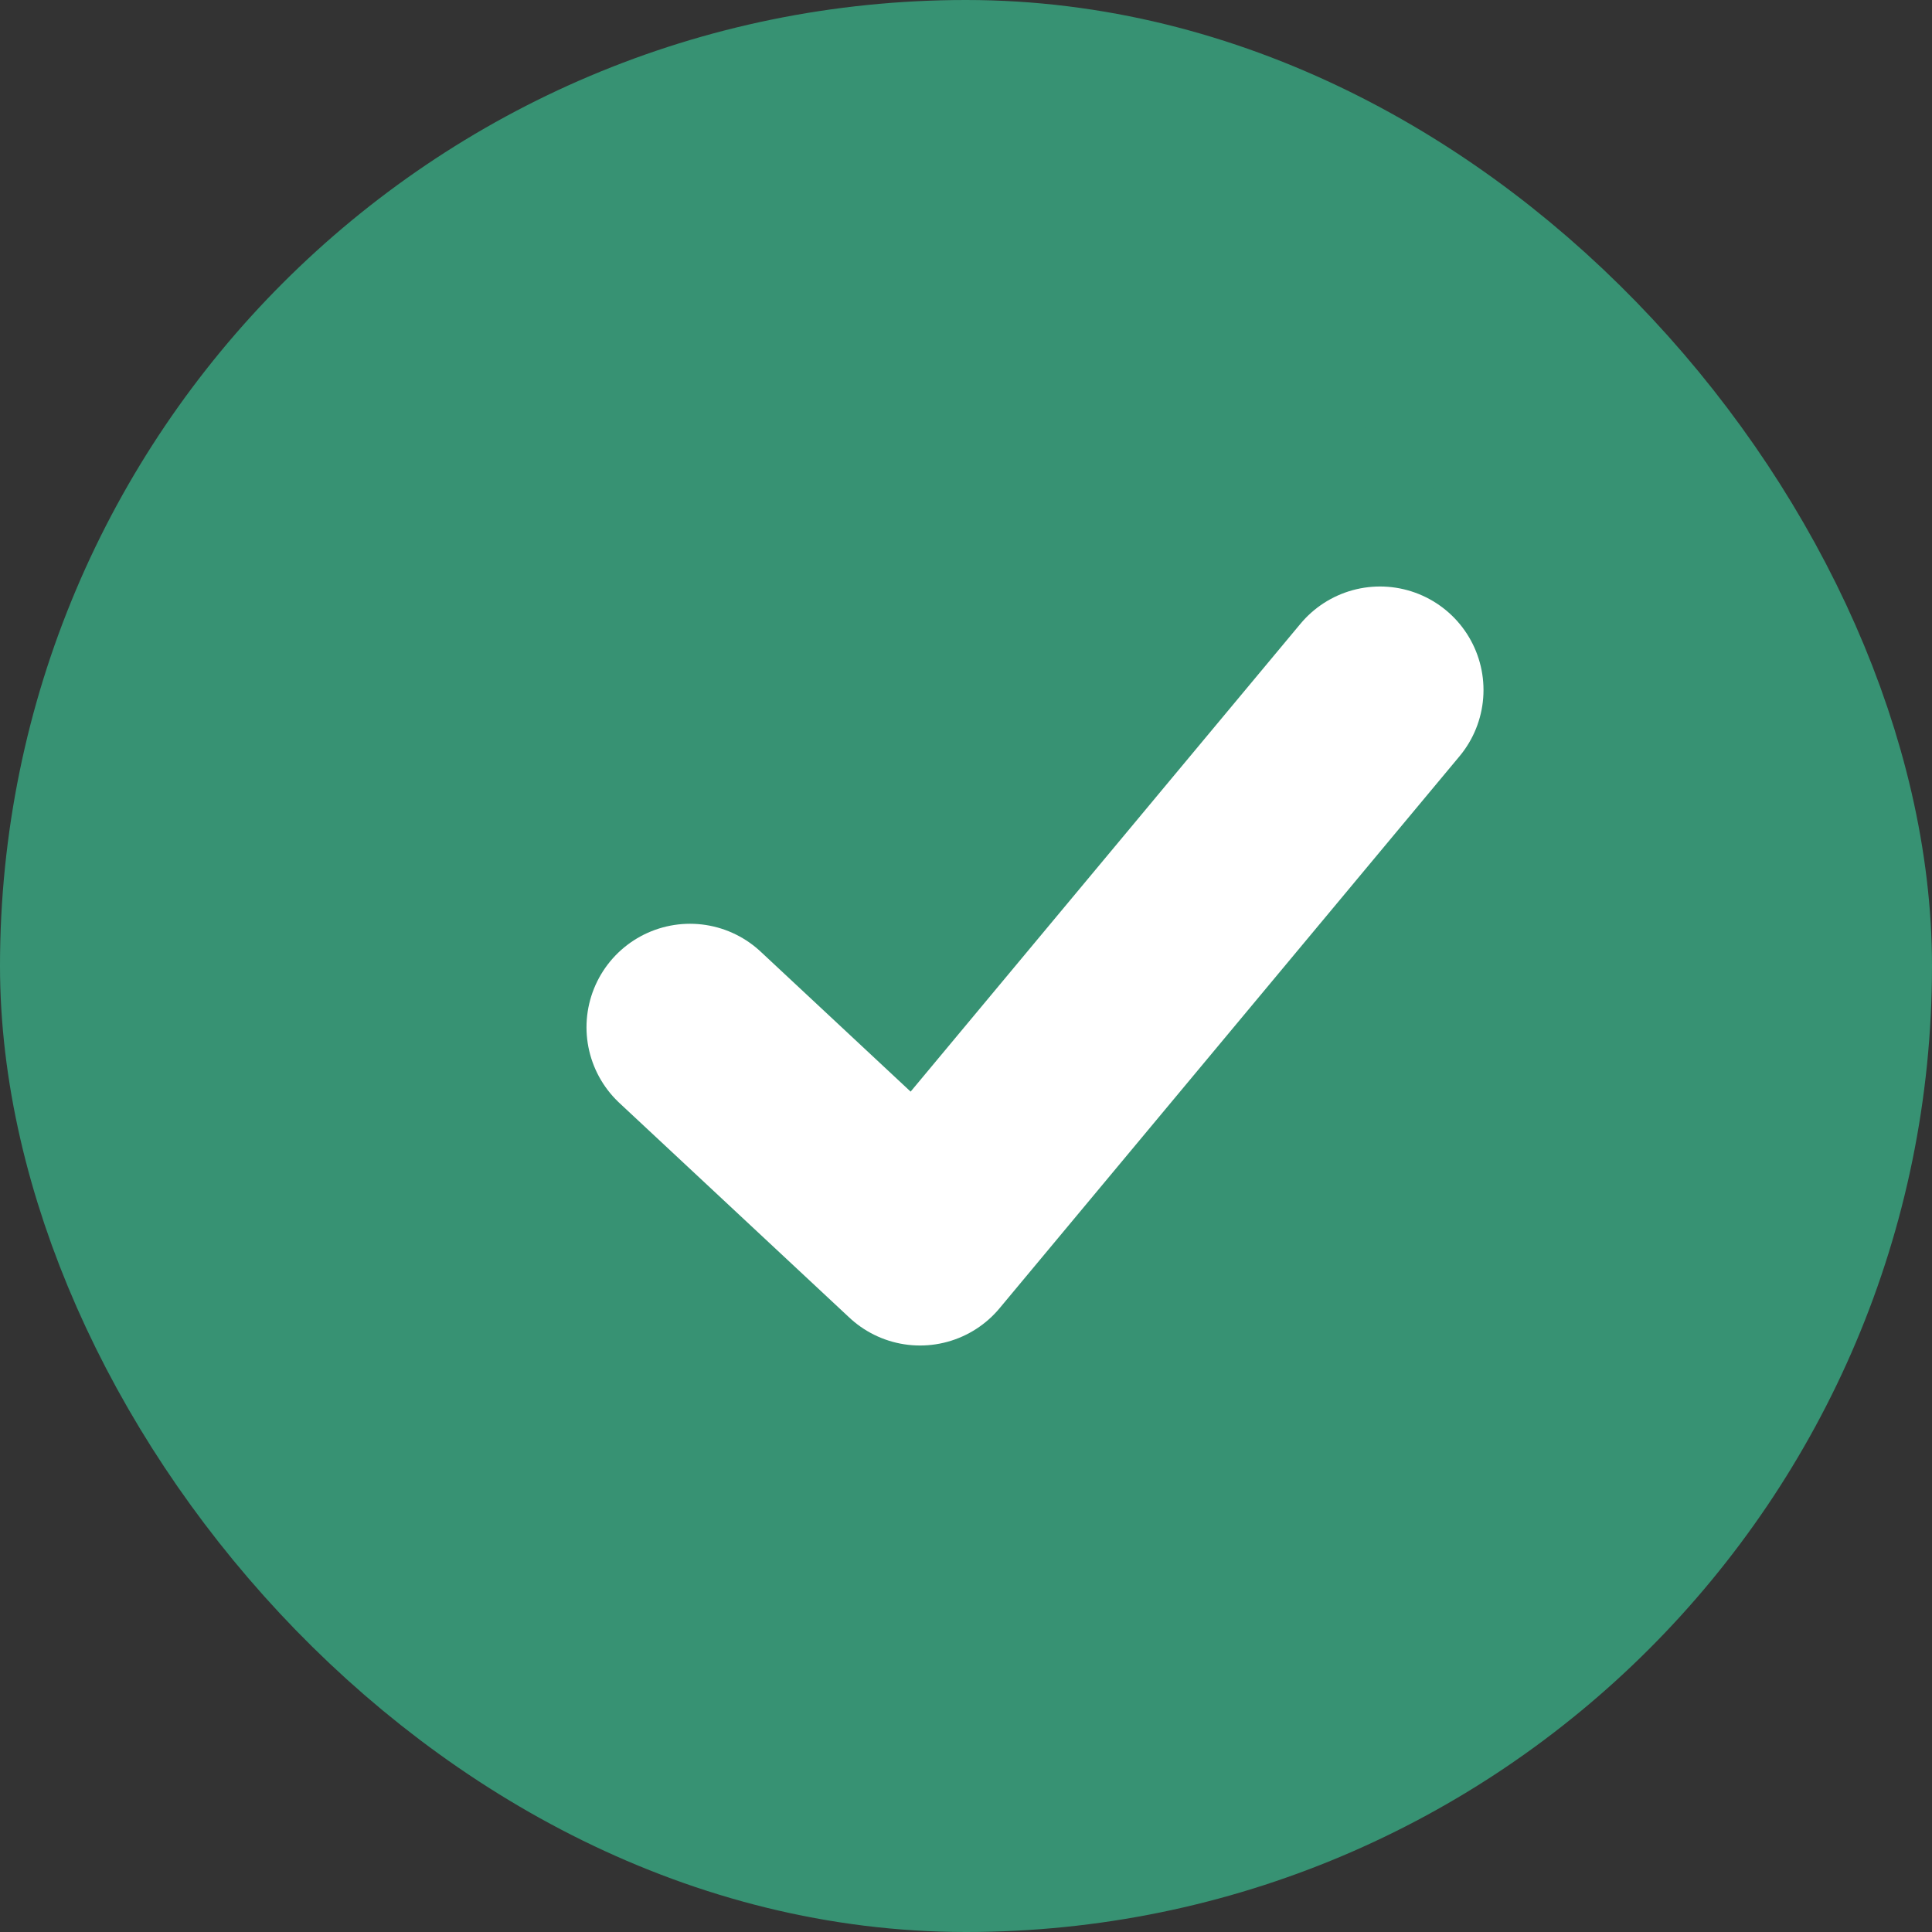 <svg width="14" height="14" viewBox="0 0 14 14" fill="none" xmlns="http://www.w3.org/2000/svg">
<rect x="0" y="0" width="14" height="14" fill="#333333" stroke="none"/>
<g clip-path="url(#clip0_2276_2684)">
<rect x="1" y="1" width="12" height="12" rx="6" fill="#379273" stroke="#379273" stroke-width="2"/>
<path d="M5 7.444L6.667 9L10 5" stroke="white" stroke-width="1.5" stroke-linecap="round" stroke-linejoin="round"/>
</g>
<defs>
<clipPath id="clip0_2276_2684">
<rect width="14" height="14" fill="white"/>
</clipPath>
</defs>
</svg>
